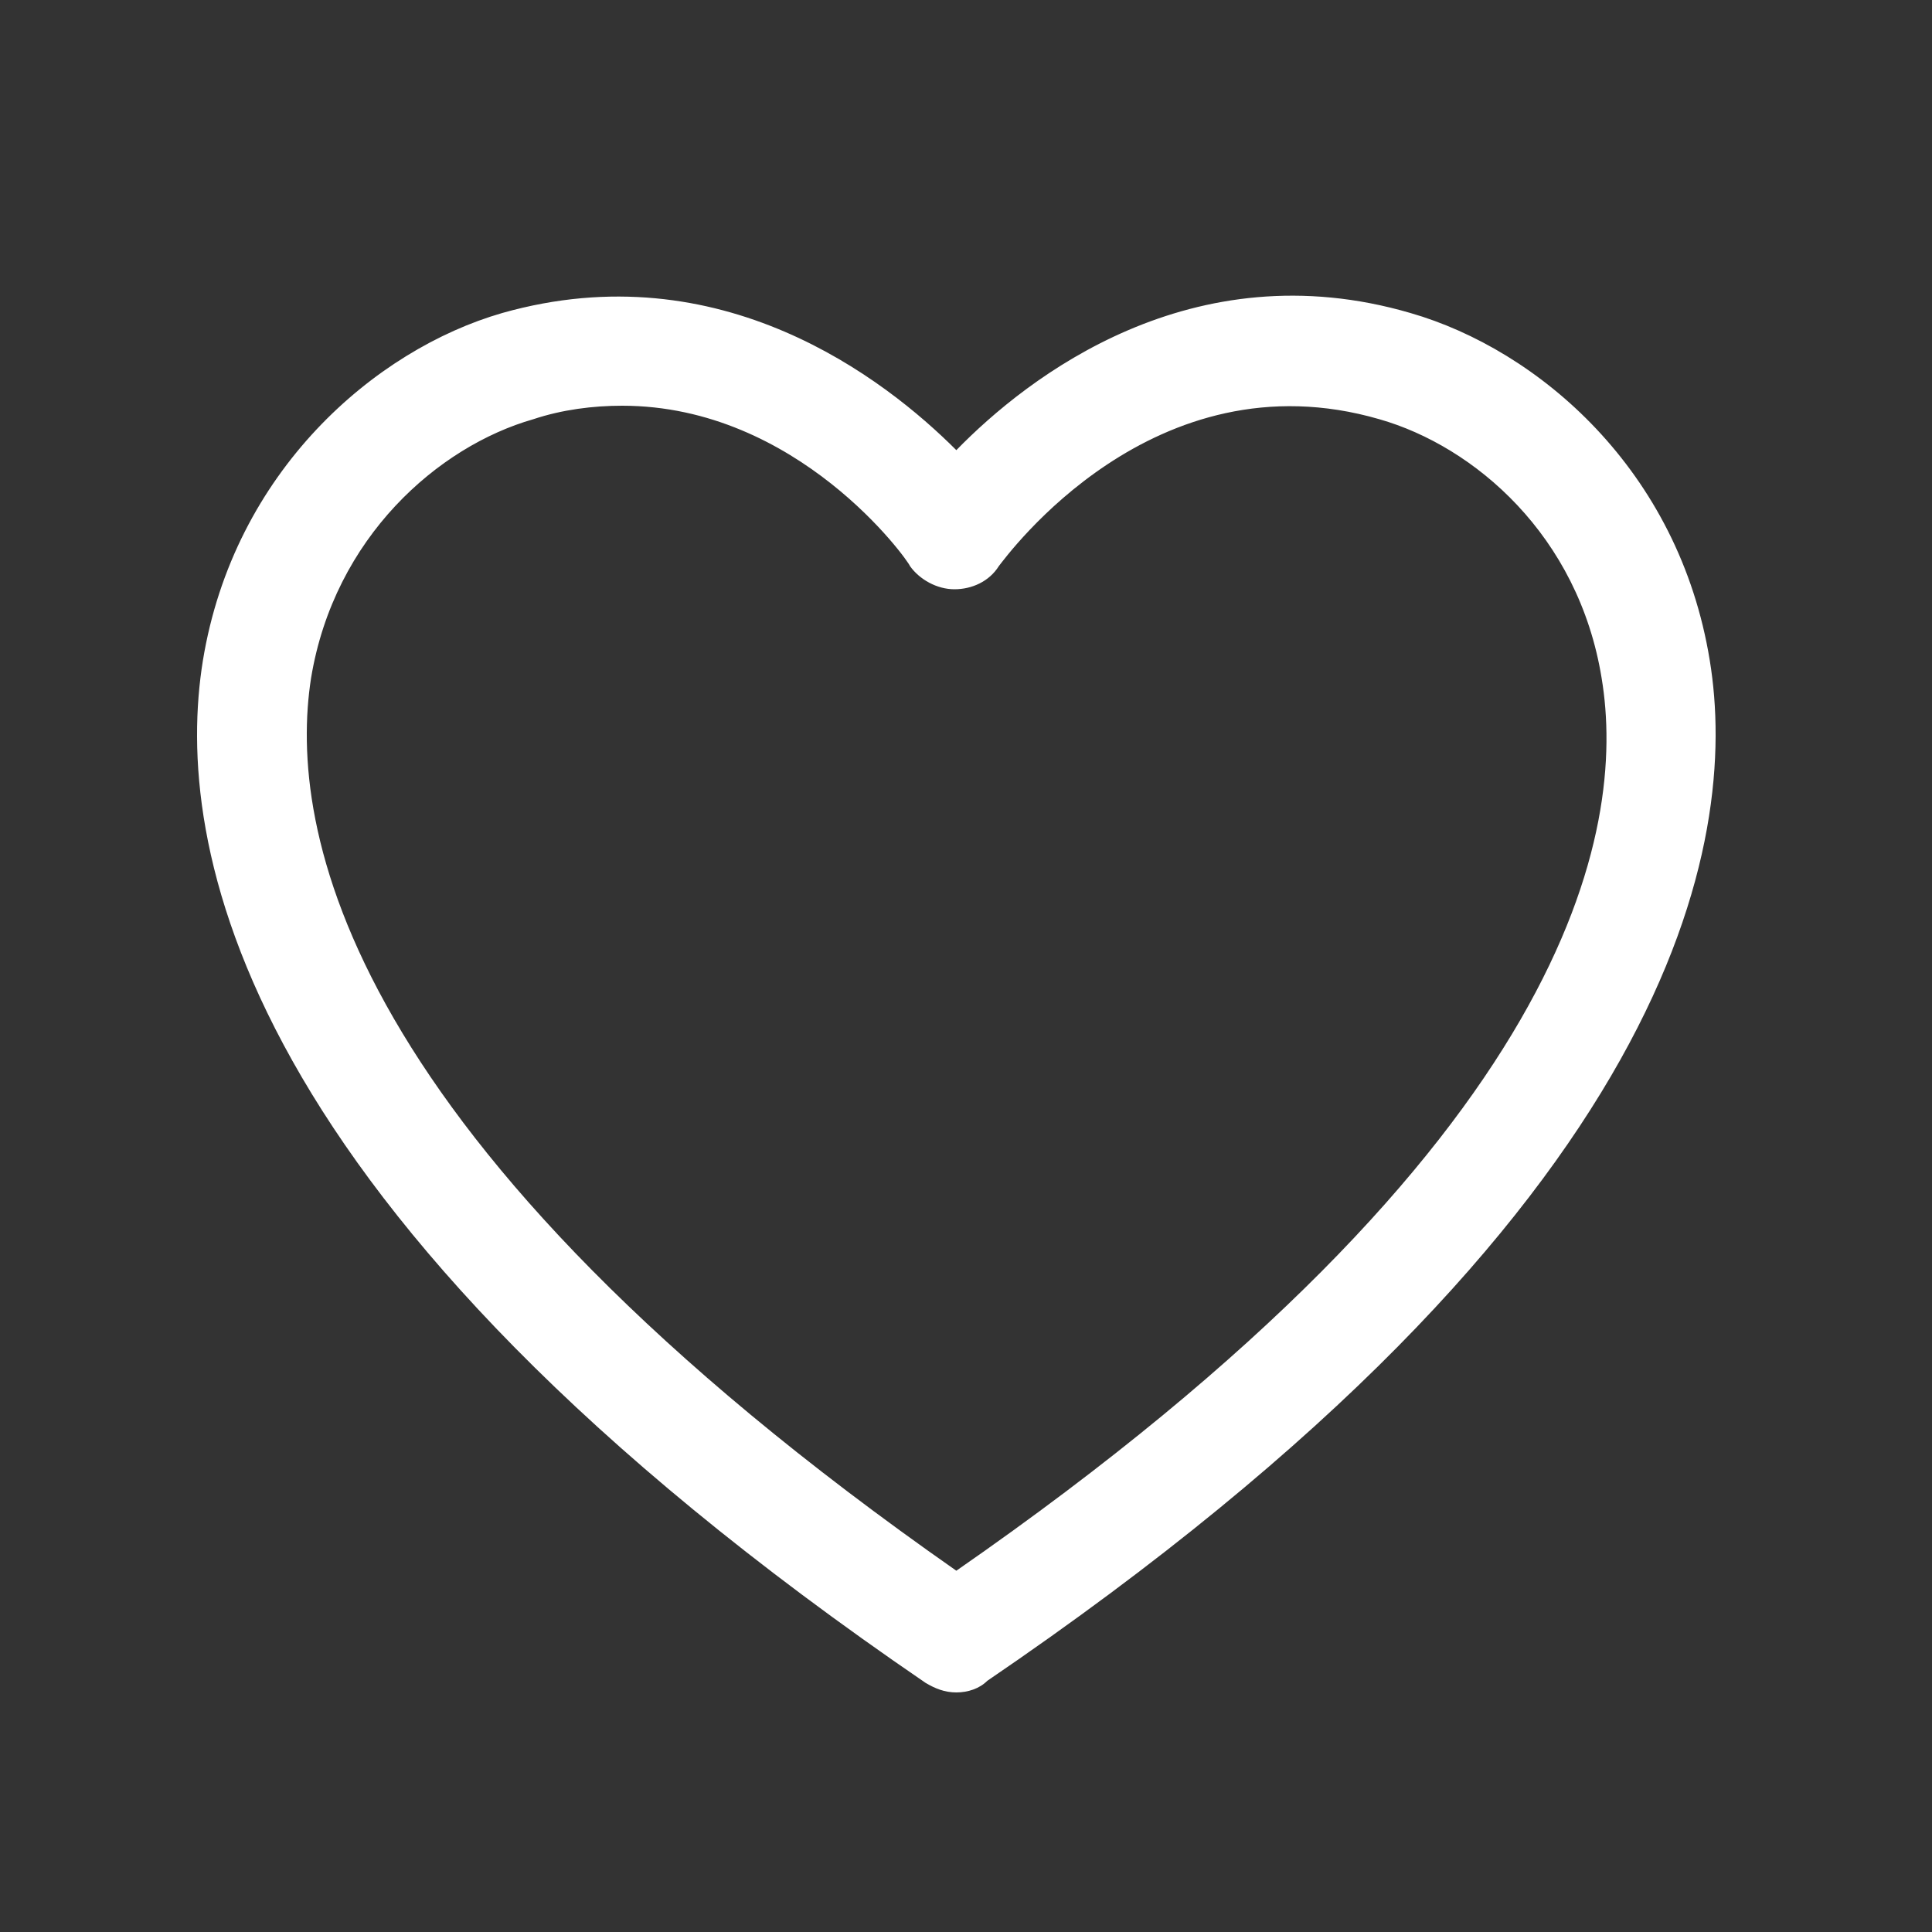 <?xml version="1.0" encoding="utf-8"?>
<!-- Generator: Adobe Illustrator 26.0.1, SVG Export Plug-In . SVG Version: 6.00 Build 0)  -->
<svg version="1.1" id="Layer_1" xmlns="http://www.w3.org/2000/svg" xmlns:xlink="http://www.w3.org/1999/xlink" x="0px" y="0px"
	 viewBox="0 0 100 100" style="enable-background:new 0 0 100 100;" xml:space="preserve">
<rect x="0" y="0" width="100" height="100" fill="#333333" stroke="none"/>
<style type="text/css">
	.st0{display:none;}
	.st1{display:inline;fill:#010101;}
	.st2{display:inline;fill-rule:evenodd;clip-rule:evenodd;fill:#010101;}
	.st3{fill:#FFFFFF;}
</style>
<g class="st0">
	<path class="st1" d="M94.2,49.3c-0.1-1.6-0.4-3.2-1-4.7c-1.1-2.9-2.3-5.6-3.6-8.4l0,0c-0.5-1.1-1.1-2.1-1.9-3c-1.9-2-4.5-3-7.2-2.9
		h-5.9v-1.4c0-3.3-1.2-4.5-4.5-4.5H26.8c-0.5,0-1,0-1.5,0.1c-0.7,0.2-1.3,0.7-1.6,1.4c-0.3,0.7-0.2,1.5,0.2,2.1
		c0.5,0.8,1.5,1.3,2.4,1.2h43.5v16.7c0,3.3,1.4,4.7,4.7,4.7h14.9v9.2c0,3,0.1,2.7-2.6,2.7l0,0c-0.7,0.1-1.3-0.2-1.7-0.8
		C83.4,59.3,80.8,58,78,58s-5.4,1.4-7,3.7c-0.3,0.5-0.8,0.7-1.4,0.6H47.1l0,0c-0.6,0-1.1-0.2-1.4-0.7c-1.6-2.3-4.2-3.7-7.1-3.7
		s-5.5,1.4-7.1,3.7c-0.3,0.5-0.8,0.7-1.4,0.6h-7.4l0,0c-0.7,0-1.5,0.3-1.9,0.8c-0.5,0.6-0.7,1.3-0.5,2c0.2,1.2,1.2,2.1,2.4,2h7
		c0.1,2.3,1.1,4.4,2.8,6c1.7,1.6,3.9,2.4,6.2,2.4c1.8,0,3.5-0.6,5-1.7c2.2-1.6,3.5-4.1,3.7-6.7h21.8c1.4,5.7,4.4,8.4,9,8.3l0,0
		c2.2-0.1,4.3-1,5.9-2.5c1.6-1.6,2.5-3.7,2.7-5.9h1.3c1.7,0.1,3.3-0.5,4.5-1.7c1.2-1.2,1.8-2.8,1.7-4.5
		C94.2,57.1,94.4,53.2,94.2,49.3L94.2,49.3z M74.6,45.7V35.2c2.3,0,4.6-0.1,6.8,0c0.8,0,1.6,0.3,2.2,0.8s1.1,1.1,1.4,1.9
		c1.1,2.6,2.2,5.2,3.4,7.9L74.6,45.7z M38.6,70.8c-1.1,0-2.1-0.4-2.8-1.2c-0.8-0.8-1.2-1.8-1.2-2.8c0-1.1,0.4-2.1,1.2-2.8
		c0.8-0.8,1.8-1.2,2.8-1.2c1.1,0,2.1,0.4,2.8,1.2c0.8,0.8,1.2,1.8,1.2,2.8c0,1.1-0.4,2.1-1.2,2.8C40.7,70.3,39.7,70.8,38.6,70.8
		L38.6,70.8z M78.1,70.8c-1.4,0-2.8-0.8-3.5-2s-0.7-2.8,0-4c0.7-1.2,2-2,3.5-2s2.8,0.8,3.5,2c0.7,1.2,0.7,2.8,0,4
		S79.6,70.8,78.1,70.8z"/>
	<path class="st1" d="M14.7,48.2H31c0.6,0.1,1.3-0.1,1.8-0.5c0.5-0.4,0.8-1,0.9-1.7c0.1-0.7-0.2-1.4-0.7-1.9s-1.2-0.7-1.9-0.7h-8.2
		h-8.1c-0.9-0.1-1.7,0.3-2.2,1c-0.6,0.7-0.6,1.6-0.2,2.4C12.8,47.7,13.7,48.2,14.7,48.2L14.7,48.2z"/>
	<path class="st1" d="M29.3,54.9c0-0.7-0.3-1.3-0.8-1.8c-0.5-0.5-1.2-0.7-1.9-0.6h-8h-8.3c-1-0.1-2,0.5-2.4,1.4
		c-0.8,1.7,0.5,3.3,2.6,3.3h16l0,0c0.7,0.1,1.4-0.1,1.9-0.6C29,56.3,29.3,55.6,29.3,54.9L29.3,54.9z"/>
	<path class="st1" d="M19.2,39h16.5l0,0c0.5,0,1.1-0.2,1.5-0.6c0.8-0.6,1.2-1.6,0.8-2.5c-0.3-1-1.2-1.6-2.2-1.6h-8.4h-8.1
		c-0.7-0.1-1.4,0.1-1.9,0.6c-0.5,0.4-0.8,1.1-0.8,1.8c0,0.7,0.3,1.3,0.8,1.8C17.8,38.9,18.5,39.1,19.2,39L19.2,39z"/>
</g>
<g class="st0">
	<path class="st1" d="M88.5,29.7c-0.9-1.1-2.3-1.8-3.8-1.8H29.1l-2.9-11.2c-0.3-1.2-1-2.3-2-3c-1-0.8-2.2-1.2-3.4-1.2h-7.6
		c-1.1,0-2,0.9-2,2s0.9,2,2,2h7.6c0.7,0,1.4,0.5,1.6,1.2l3.3,12.7c0.2,0.9,1,1.5,1.9,1.5h57.2c0.3,0,0.6,0.1,0.8,0.3
		c0.2,0.2,0.3,0.5,0.2,0.8v0l-3,20.6c-0.2,1.1,0.6,2.1,1.7,2.3c0.1,0,0.2,0,0.3,0c1,0,1.8-0.7,2-1.7l3-20.6v0
		C89.9,32.3,89.5,30.8,88.5,29.7L88.5,29.7z"/>
	<path class="st1" d="M51.5,80.3c0-1.9-0.8-3.7-2.1-5.1c-1.3-1.3-3.2-2.1-5.1-2.1c-1.9,0-3.7,0.8-5.1,2.1c-1.3,1.3-2.1,3.2-2.1,5.1
		s0.8,3.7,2.1,5.1s3.2,2.1,5.1,2.1c1.9,0,3.7-0.8,5.1-2.1C50.8,84,51.5,82.2,51.5,80.3L51.5,80.3z M41.2,80.3c0-0.8,0.3-1.7,0.9-2.3
		c0.6-0.6,1.4-0.9,2.3-0.9s1.7,0.3,2.3,0.9c0.6,0.6,0.9,1.4,0.9,2.3c0,0.8-0.3,1.7-0.9,2.3s-1.4,0.9-2.3,0.9c-0.8,0-1.7-0.3-2.2-0.9
		C41.5,81.9,41.2,81.1,41.2,80.3L41.2,80.3z"/>
	<path class="st1" d="M82.5,80.3c0-1.9-0.8-3.7-2.1-5.1c-1.3-1.3-3.2-2.1-5.1-2.1s-3.7,0.8-5.1,2.1c-1.3,1.3-2.1,3.2-2.1,5.1
		s0.8,3.7,2.1,5.1c1.3,1.3,3.2,2.1,5.1,2.1s3.7-0.8,5.1-2.1C81.7,84,82.5,82.2,82.5,80.3L82.5,80.3z M75.3,83.4
		c-0.8,0-1.7-0.3-2.2-0.9c-0.6-0.6-0.9-1.4-0.9-2.2s0.3-1.7,0.9-2.2c0.6-0.6,1.4-0.9,2.2-0.9c0.8,0,1.7,0.3,2.2,0.9
		c0.6,0.6,0.9,1.4,0.9,2.2s-0.3,1.7-0.9,2.2C77,83.1,76.2,83.4,75.3,83.4L75.3,83.4z"/>
	<path class="st1" d="M80.5,62.8H38.8c-0.5,0-0.9-0.3-1-0.8l-1.8-7h30.4c1.1,0,2-0.9,2-2c0-1.1-0.9-2-2-2H35l-1.9-7.2h23.3l0,0
		c1.1,0,2-0.9,2-2c0-1.1-0.9-2-2-2H30.6c-0.6,0-1.2,0.3-1.6,0.8c-0.4,0.5-0.5,1.1-0.4,1.7L34,63c0.3,1.1,0.9,2,1.8,2.7
		c0.9,0.7,2,1,3.1,1h41.7c1.1,0,2-0.9,2-2C82.5,63.7,81.6,62.8,80.5,62.8L80.5,62.8z"/>
</g>
<g class="st0">
	<path class="st2" d="M78.2,87.6h0.2l0.1,0c0.6-0.1,2.8-0.5,2.8-2.9c0-15.9-12.9-28.8-28.8-28.8h-5.8c-15.9,0-28.8,12.9-28.8,28.8
		c0,0.1,0,0.1,0,0.2c0,0.9,0.4,1.6,0.9,1.9c0.5,0.5,1.2,0.8,2,0.8c0,0,2.9-0.2,2.9-2.9c0-12.7,10.3-23.1,23.1-23.1h5.8
		c12.7,0,23.1,10.3,23.1,23.1c0,0.1,0,0.1,0,0.2c0,0.9,0.4,1.6,0.9,1.9C76.9,87.2,77.5,87.5,78.2,87.6L78.2,87.6z"/>
	<path class="st2" d="M49.5,12.6C36,12.6,25,23.5,25,37.1s11,24.5,24.5,24.5s24.5-11,24.5-24.5S63.1,12.6,49.5,12.6z M49.5,18.3
		c10.3,0,18.8,8.4,18.8,18.8s-8.4,18.8-18.8,18.8s-18.8-8.4-18.8-18.8S39.2,18.3,49.5,18.3z"/>
</g>
<g>
	<path class="st3" d="M87.6,34.4C86.1,25,79.1,19,72.8,17.2c-11.5-3.3-20,4-23.3,7.6c-3.3-3.6-11.7-10.9-23.2-7.6
		C20,19,13,25,11.5,34.4c-1.4,9,1.4,27.6,37,51.8c0.3,0.2,0.7,0.3,1,0.3s0.7-0.1,1-0.3C86.1,62,89,43.4,87.6,34.4L87.6,34.4z
		 M49.5,82.5C16.6,59.8,13.8,43,15.1,35c1.3-7.8,7-12.8,12.2-14.2c1.7-0.5,3.3-0.7,4.9-0.7c9.6,0,15.6,8.3,15.9,8.7
		c0.3,0.5,0.9,0.8,1.5,0.8l0,0c0.6,0,1.2-0.3,1.5-0.8c0.3-0.5,8.4-11.5,20.8-8C76.9,22.2,82.7,27.2,84,35
		C85.3,43,82.5,59.8,49.5,82.5L49.5,82.5z"/>
	<path class="st3" d="M49.5,87.6c-0.6,0-1.1-0.2-1.6-0.5C11.9,62.5,9,43.5,10.5,34.2c1.6-9.8,8.9-16.1,15.5-18
		c11.3-3.2,19.8,3.4,23.5,7.1c3.7-3.8,12.2-10.4,23.5-7.1c6.6,1.9,13.9,8.1,15.5,18c1.5,9.2-1.4,28.3-37.4,52.8
		C50.7,87.4,50.1,87.6,49.5,87.6z M32,17.4c-1.7,0-3.6,0.2-5.5,0.8c-6,1.7-12.6,7.4-14.1,16.4c-1.4,8.7,1.5,27,36.6,50.8
		c0.3,0.2,0.7,0.2,0.9,0c35.1-23.9,38-42.1,36.6-50.9l0,0c-1.4-8.9-8.1-14.7-14.1-16.4c-11.1-3.2-19.2,4.1-22.2,7.3l-0.7,0.8
		l-0.7-0.8C46.3,22.8,40.3,17.4,32,17.4z M49.5,83.7L49,83.3C15.6,60.3,12.8,43,14.1,34.8c1.3-8.2,7.4-13.5,12.9-15
		c1.7-0.5,3.4-0.7,5.1-0.7c10.1,0,16.4,8.7,16.7,9.1c0.3,0.4,1,0.4,1.3,0c0.3-0.5,8.8-12.1,21.8-8.4c5.5,1.6,11.6,6.8,12.9,15
		c1.3,8.2-1.4,25.5-34.9,48.5L49.5,83.7z M32.2,21c-1.5,0-3.1,0.2-4.6,0.7c-4.9,1.4-10.3,6.1-11.5,13.4c-1.2,7.7,1.5,23.9,33.4,46.2
		c32-22.2,34.7-38.4,33.4-46.2c-1.2-7.4-6.6-12-11.5-13.4c-11.7-3.4-19.3,7.1-19.7,7.6c-0.5,0.8-1.4,1.2-2.3,1.2
		c-0.9,0-1.8-0.5-2.3-1.2C47,29,41.3,21,32.2,21z"/>
</g>
</svg>
